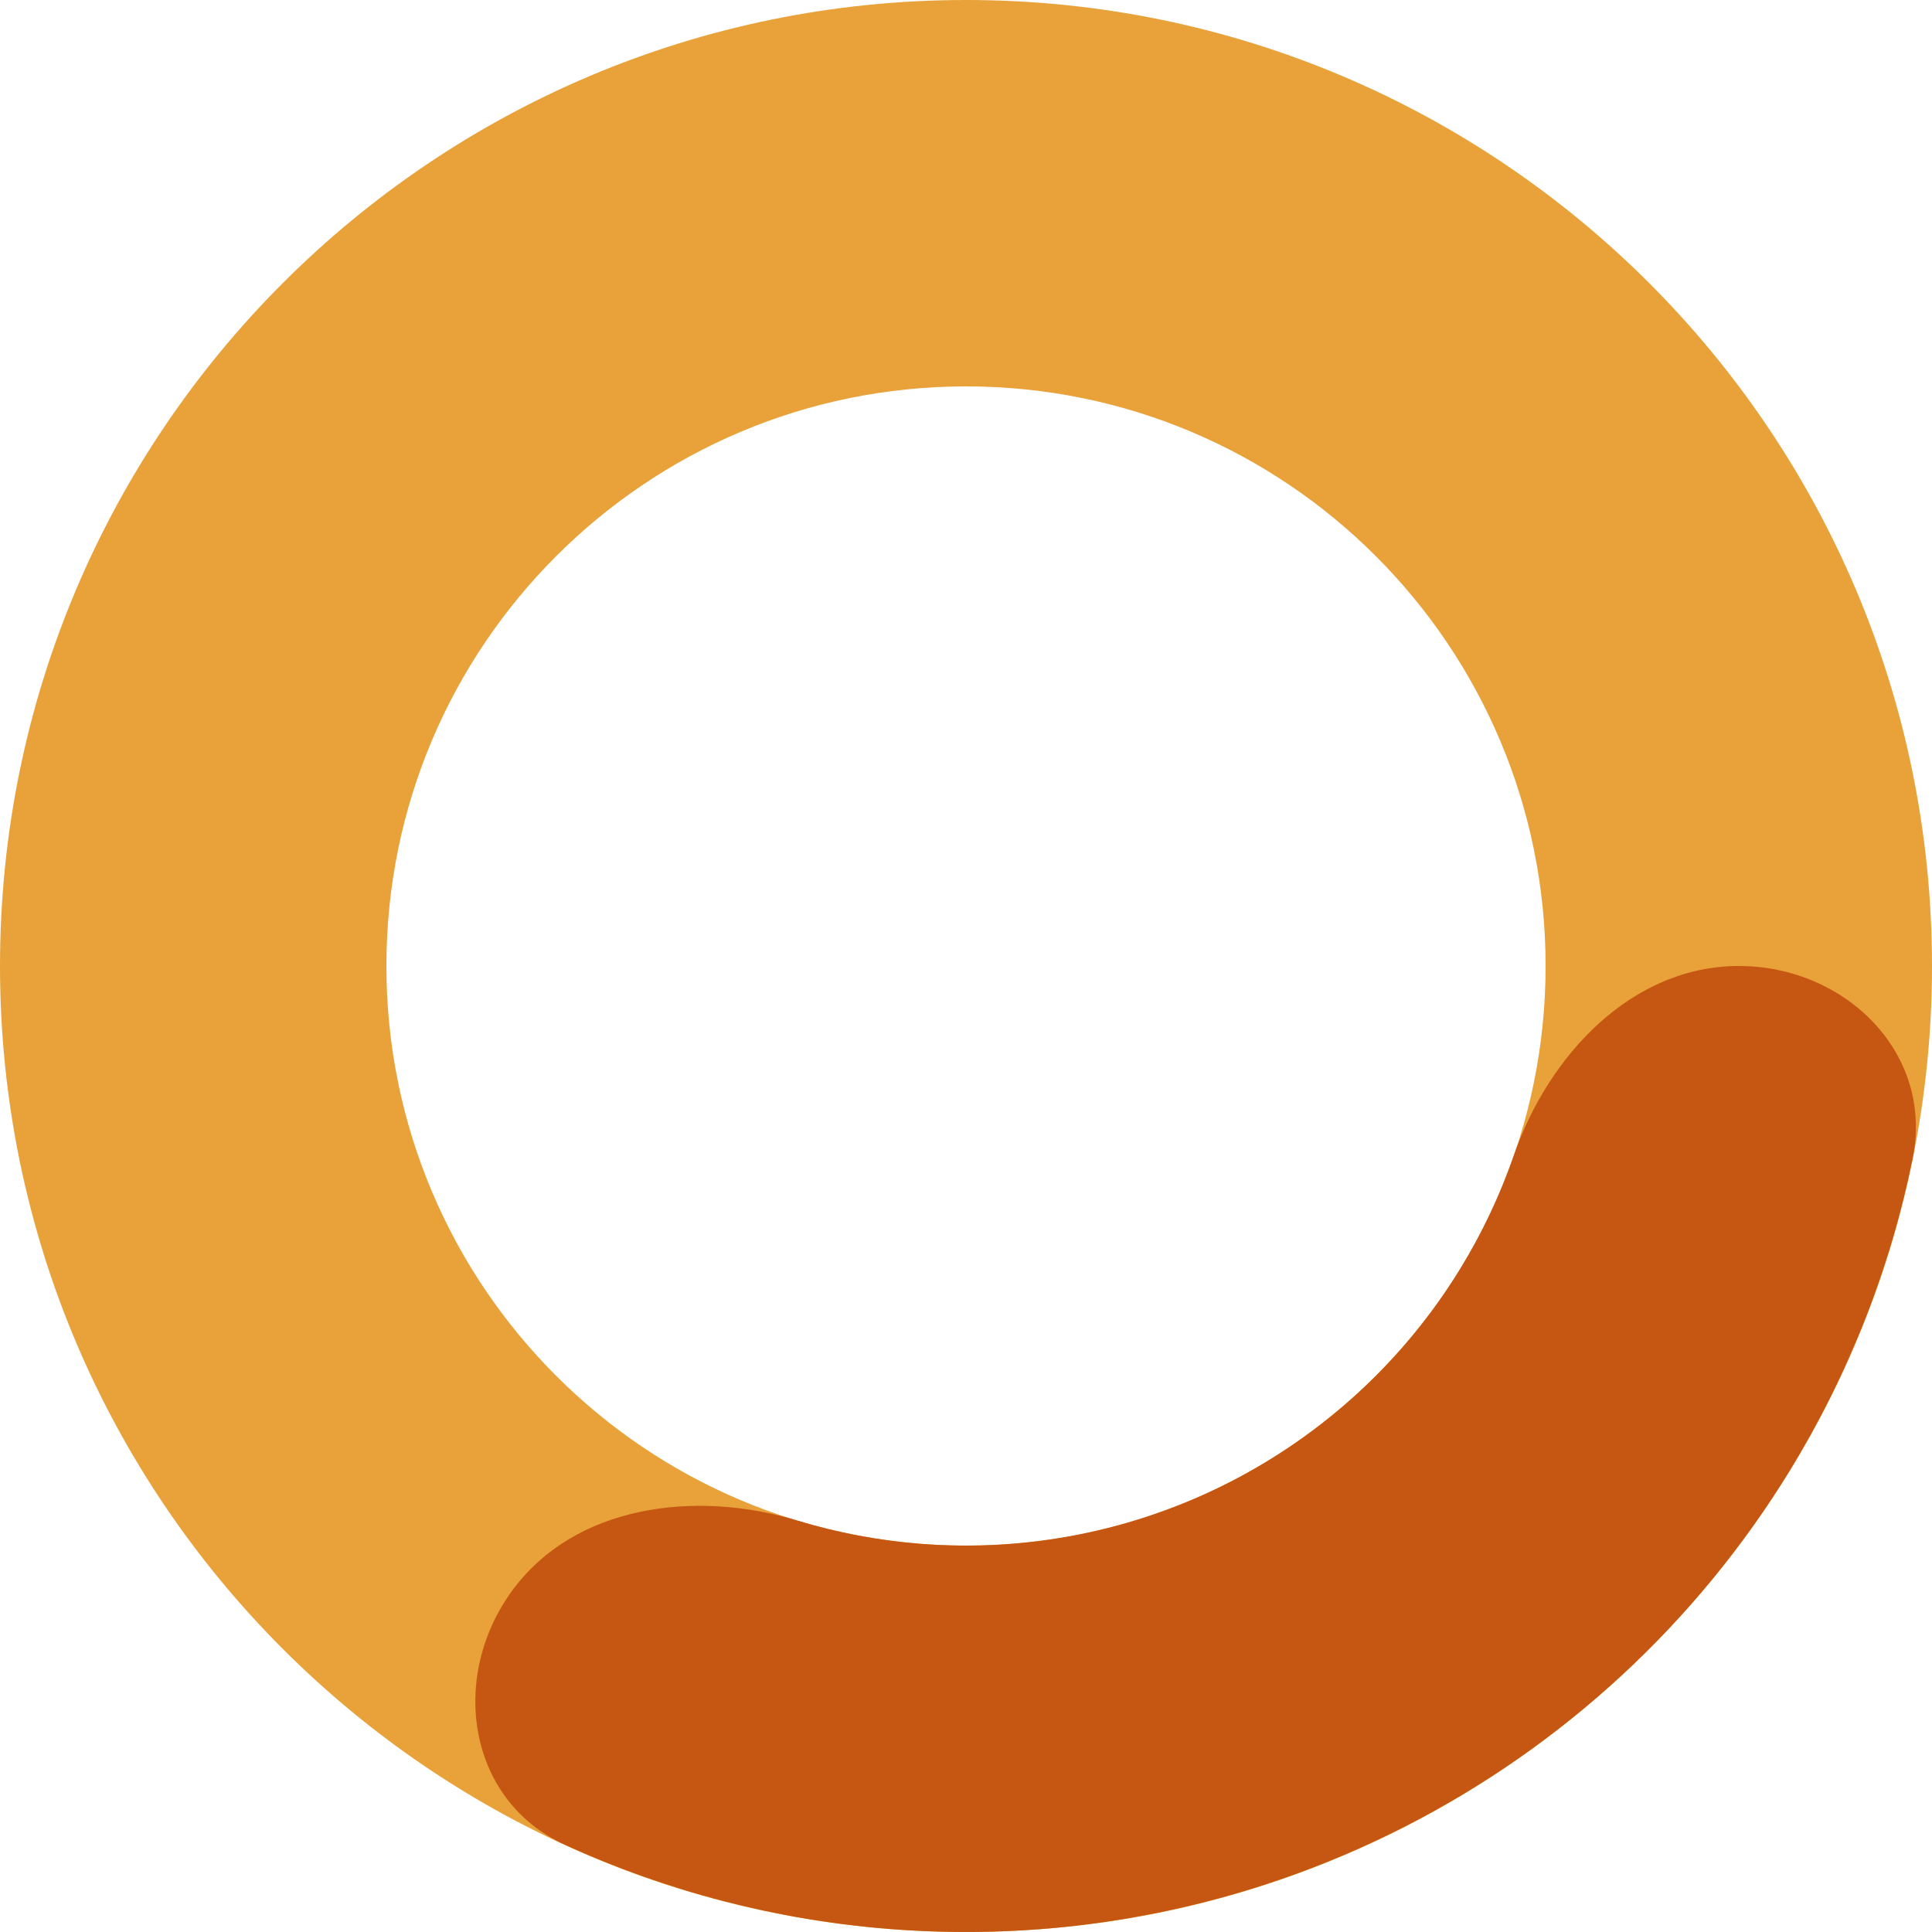 <svg width="100" height="100" viewBox="0 0 100 100" fill="none" xmlns="http://www.w3.org/2000/svg">
<path d="M100 50C100 77.614 77.614 100 50 100C22.386 100 0 77.614 0 50C0 22.386 22.386 0 50 0C77.614 0 100 22.386 100 50ZM20 50C20 66.569 33.431 80 50 80C66.569 80 80 66.569 80 50C80 33.431 66.569 20 50 20C33.431 20 20 33.431 20 50Z" fill="#E8A239"/>
<path d="M90 50C95.523 50 100.101 54.521 99.003 59.934C97.847 65.637 95.699 71.12 92.632 76.125C87.814 83.987 80.916 90.364 72.7 94.55C64.484 98.737 55.27 100.569 46.077 99.846C40.225 99.385 34.526 97.9 29.233 95.483C24.209 93.189 23.242 86.829 26.489 82.361C29.735 77.893 35.994 77.099 41.278 78.704C43.342 79.331 45.477 79.737 47.646 79.907C53.162 80.342 58.69 79.242 63.62 76.73C68.549 74.218 72.688 70.392 75.579 65.675C76.716 63.819 77.643 61.854 78.349 59.816C80.156 54.597 84.477 50 90 50Z" fill="#C65713"/>
</svg>
